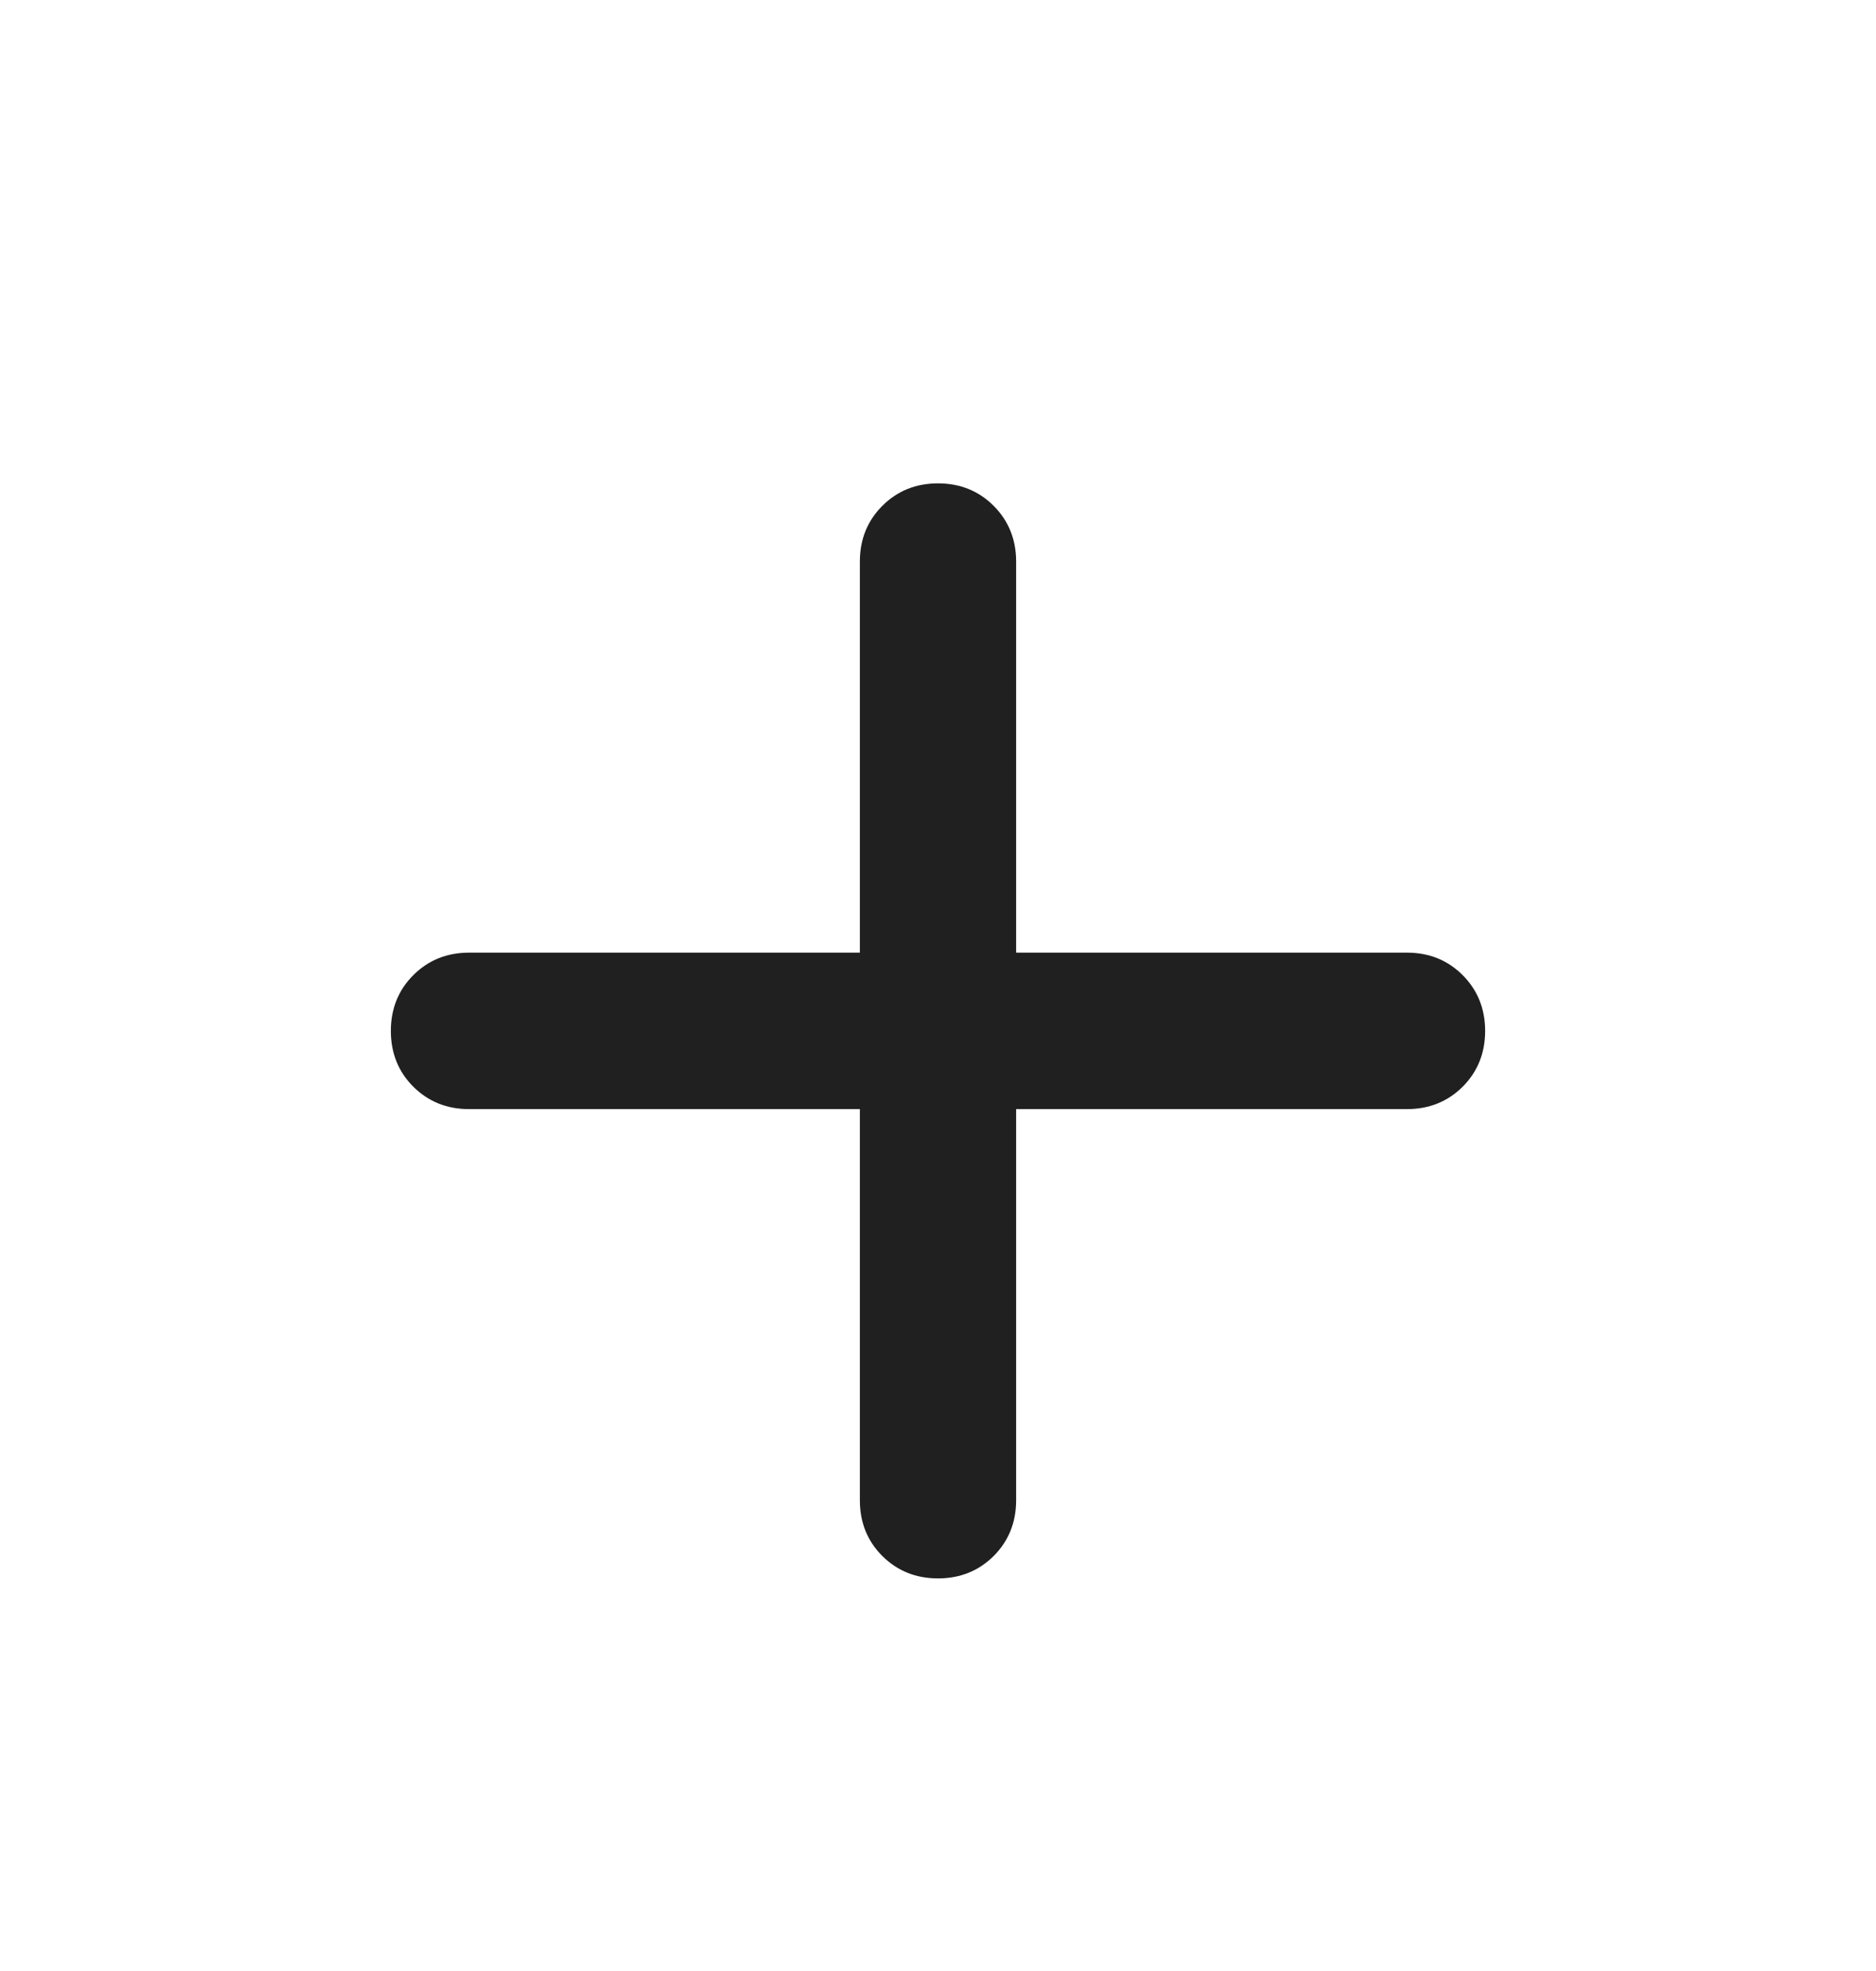 <svg width="20" height="21" viewBox="0 0 20 21" fill="none" xmlns="http://www.w3.org/2000/svg">
<path d="M9.167 11.817H5C4.764 11.817 4.566 11.737 4.406 11.578C4.246 11.418 4.167 11.22 4.167 10.984C4.167 10.748 4.246 10.55 4.406 10.39C4.566 10.23 4.764 10.15 5 10.15H9.167V5.984C9.167 5.748 9.246 5.55 9.406 5.39C9.566 5.23 9.764 5.15 10 5.15C10.236 5.15 10.434 5.23 10.594 5.39C10.753 5.55 10.833 5.748 10.833 5.984V10.15H15C15.236 10.15 15.434 10.23 15.594 10.39C15.753 10.55 15.833 10.748 15.833 10.984C15.833 11.22 15.753 11.418 15.594 11.578C15.434 11.737 15.236 11.817 15 11.817H10.833V15.984C10.833 16.22 10.753 16.418 10.594 16.578C10.434 16.737 10.236 16.817 10 16.817C9.764 16.817 9.566 16.737 9.406 16.578C9.246 16.418 9.167 16.22 9.167 15.984V11.817Z" fill="#202021"/>
</svg>

